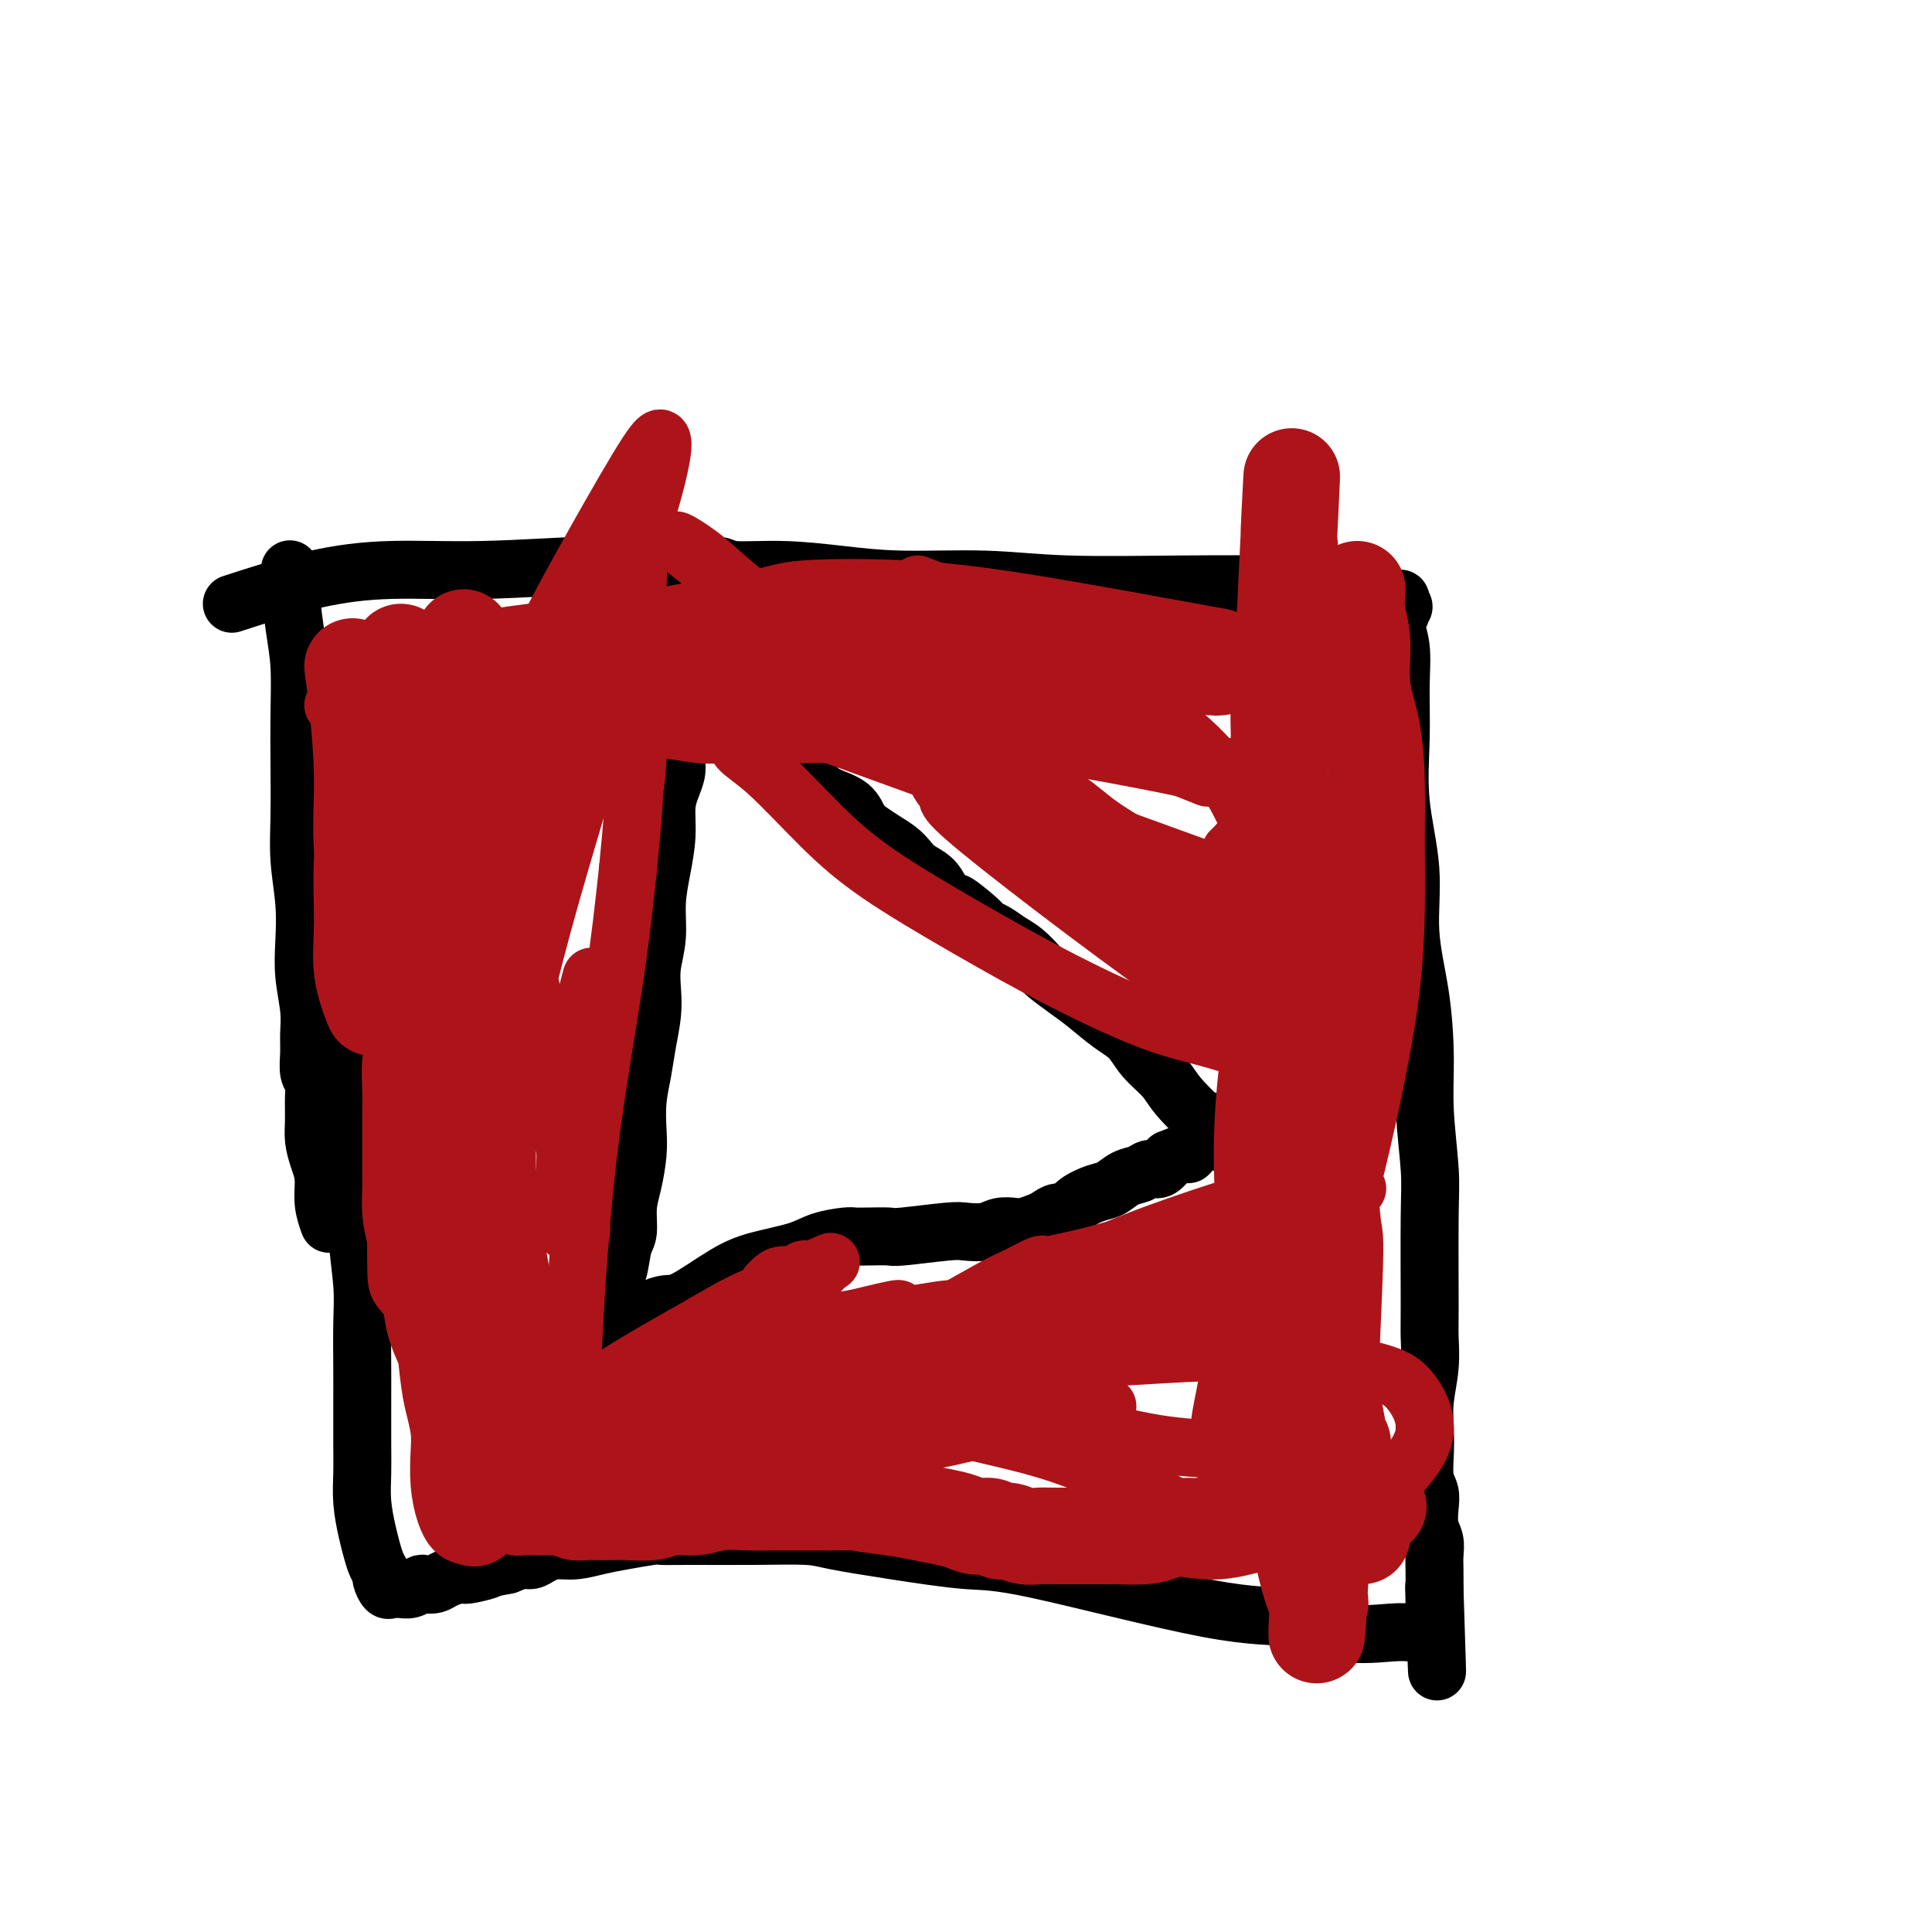 <svg viewBox='0 0 400 400' version='1.1' xmlns='http://www.w3.org/2000/svg' xmlns:xlink='http://www.w3.org/1999/xlink'><g fill='none' stroke='#000000' stroke-width='12' stroke-linecap='round' stroke-linejoin='round'><path d='M48,125c5.790,-1.878 11.580,-3.757 17,-5c5.420,-1.243 10.472,-1.851 16,-2c5.528,-0.149 11.534,0.160 19,0c7.466,-0.160 16.393,-0.790 23,-1c6.607,-0.210 10.895,-0.001 15,0c4.105,0.001 8.028,-0.206 10,0c1.972,0.206 1.995,0.825 4,1c2.005,0.175 5.992,-0.093 10,0c4.008,0.093 8.035,0.547 12,1c3.965,0.453 7.867,0.906 13,1c5.133,0.094 11.497,-0.170 17,0c5.503,0.170 10.145,0.776 17,1c6.855,0.224 15.922,0.066 24,0c8.078,-0.066 15.166,-0.042 20,0c4.834,0.042 7.415,0.101 10,0c2.585,-0.101 5.176,-0.363 7,0c1.824,0.363 2.881,1.351 4,2c1.119,0.649 2.300,0.957 3,1c0.700,0.043 0.919,-0.181 1,0c0.081,0.181 0.023,0.766 0,1c-0.023,0.234 -0.012,0.117 0,0'/><path d='M290,125c1.217,0.802 0.259,0.807 0,1c-0.259,0.193 0.180,0.573 0,1c-0.180,0.427 -0.979,0.901 -1,2c-0.021,1.099 0.734,2.823 1,5c0.266,2.177 0.041,4.807 0,8c-0.041,3.193 0.101,6.949 0,11c-0.101,4.051 -0.443,8.397 0,13c0.443,4.603 1.673,9.463 2,14c0.327,4.537 -0.248,8.750 0,13c0.248,4.250 1.320,8.536 2,13c0.680,4.464 0.967,9.107 1,13c0.033,3.893 -0.188,7.036 0,11c0.188,3.964 0.783,8.750 1,12c0.217,3.250 0.054,4.965 0,10c-0.054,5.035 -0.001,13.388 0,18c0.001,4.612 -0.052,5.481 0,7c0.052,1.519 0.209,3.688 0,6c-0.209,2.312 -0.784,4.769 -1,7c-0.216,2.231 -0.072,4.238 0,6c0.072,1.762 0.071,3.280 0,5c-0.071,1.720 -0.211,3.643 0,5c0.211,1.357 0.775,2.148 1,3c0.225,0.852 0.113,1.763 0,3c-0.113,1.237 -0.226,2.798 0,4c0.226,1.202 0.793,2.044 1,3c0.207,0.956 0.056,2.027 0,3c-0.056,0.973 -0.016,1.850 0,3c0.016,1.150 0.008,2.575 0,4'/><path d='M297,329c1.065,32.146 0.229,10.512 0,3c-0.229,-7.512 0.150,-0.903 0,2c-0.150,2.903 -0.828,2.098 -1,2c-0.172,-0.098 0.161,0.510 0,1c-0.161,0.490 -0.815,0.864 -1,1c-0.185,0.136 0.101,0.036 0,0c-0.101,-0.036 -0.588,-0.007 -1,0c-0.412,0.007 -0.749,-0.010 -1,0c-0.251,0.010 -0.417,0.045 -1,0c-0.583,-0.045 -1.582,-0.170 -4,0c-2.418,0.170 -6.256,0.636 -10,0c-3.744,-0.636 -7.395,-2.372 -11,-3c-3.605,-0.628 -7.164,-0.147 -17,-2c-9.836,-1.853 -25.949,-6.041 -35,-8c-9.051,-1.959 -11.040,-1.688 -15,-2c-3.960,-0.312 -9.892,-1.208 -15,-2c-5.108,-0.792 -9.393,-1.480 -12,-2c-2.607,-0.520 -3.534,-0.872 -6,-1c-2.466,-0.128 -6.469,-0.031 -11,0c-4.531,0.031 -9.589,-0.003 -13,0c-3.411,0.003 -5.174,0.043 -6,0c-0.826,-0.043 -0.713,-0.170 -2,0c-1.287,0.170 -3.972,0.637 -6,1c-2.028,0.363 -3.397,0.623 -5,1c-1.603,0.377 -3.440,0.871 -5,1c-1.560,0.129 -2.843,-0.106 -4,0c-1.157,0.106 -2.186,0.554 -3,1c-0.814,0.446 -1.411,0.889 -2,1c-0.589,0.111 -1.168,-0.111 -2,0c-0.832,0.111 -1.916,0.556 -3,1'/><path d='M105,324c-5.635,1.091 -3.722,0.818 -4,1c-0.278,0.182 -2.747,0.820 -4,1c-1.253,0.180 -1.291,-0.096 -2,0c-0.709,0.096 -2.091,0.565 -3,1c-0.909,0.435 -1.347,0.834 -2,1c-0.653,0.166 -1.523,0.097 -2,0c-0.477,-0.097 -0.562,-0.223 -1,0c-0.438,0.223 -1.230,0.794 -2,1c-0.770,0.206 -1.517,0.048 -2,0c-0.483,-0.048 -0.703,0.013 -1,0c-0.297,-0.013 -0.671,-0.100 -1,0c-0.329,0.100 -0.613,0.386 -1,0c-0.387,-0.386 -0.877,-1.445 -1,-2c-0.123,-0.555 0.121,-0.608 0,-1c-0.121,-0.392 -0.607,-1.125 -1,-2c-0.393,-0.875 -0.694,-1.893 -1,-3c-0.306,-1.107 -0.618,-2.303 -1,-4c-0.382,-1.697 -0.834,-3.896 -1,-6c-0.166,-2.104 -0.045,-4.115 0,-6c0.045,-1.885 0.013,-3.644 0,-6c-0.013,-2.356 -0.007,-5.308 0,-8c0.007,-2.692 0.016,-5.122 0,-8c-0.016,-2.878 -0.057,-6.203 0,-9c0.057,-2.797 0.210,-5.067 0,-8c-0.210,-2.933 -0.785,-6.530 -1,-10c-0.215,-3.470 -0.072,-6.814 0,-10c0.072,-3.186 0.071,-6.215 0,-9c-0.071,-2.785 -0.211,-5.327 0,-8c0.211,-2.673 0.775,-5.478 1,-8c0.225,-2.522 0.113,-4.761 0,-7'/><path d='M60,118c0.022,-0.114 0.044,-0.229 0,0c-0.044,0.229 -0.156,0.800 0,3c0.156,2.200 0.578,6.028 1,9c0.422,2.972 0.844,5.089 1,8c0.156,2.911 0.045,6.618 0,10c-0.045,3.382 -0.026,6.440 0,10c0.026,3.560 0.059,7.622 0,11c-0.059,3.378 -0.208,6.072 0,9c0.208,2.928 0.774,6.089 1,9c0.226,2.911 0.113,5.572 0,8c-0.113,2.428 -0.228,4.622 0,7c0.228,2.378 0.797,4.940 1,7c0.203,2.060 0.040,3.617 0,5c-0.040,1.383 0.042,2.593 0,4c-0.042,1.407 -0.208,3.012 0,4c0.208,0.988 0.791,1.359 1,2c0.209,0.641 0.046,1.552 0,3c-0.046,1.448 0.025,3.432 0,5c-0.025,1.568 -0.147,2.718 0,4c0.147,1.282 0.561,2.694 1,4c0.439,1.306 0.901,2.505 1,4c0.099,1.495 -0.166,3.287 0,5c0.166,1.713 0.762,3.347 1,4c0.238,0.653 0.119,0.327 0,0'/><path d='M140,158c0.081,0.590 0.163,1.180 0,2c-0.163,0.820 -0.569,1.869 -1,3c-0.431,1.131 -0.885,2.345 -1,4c-0.115,1.655 0.109,3.751 0,6c-0.109,2.249 -0.551,4.653 -1,7c-0.449,2.347 -0.904,4.639 -1,7c-0.096,2.361 0.167,4.790 0,7c-0.167,2.210 -0.766,4.200 -1,6c-0.234,1.800 -0.105,3.410 0,5c0.105,1.590 0.186,3.159 0,5c-0.186,1.841 -0.637,3.953 -1,6c-0.363,2.047 -0.636,4.028 -1,6c-0.364,1.972 -0.820,3.936 -1,6c-0.180,2.064 -0.086,4.227 0,6c0.086,1.773 0.164,3.157 0,5c-0.164,1.843 -0.568,4.144 -1,6c-0.432,1.856 -0.890,3.268 -1,5c-0.110,1.732 0.128,3.785 0,5c-0.128,1.215 -0.623,1.593 -1,3c-0.377,1.407 -0.637,3.844 -1,5c-0.363,1.156 -0.829,1.032 -1,2c-0.171,0.968 -0.046,3.030 0,4c0.046,0.970 0.013,0.849 0,1c-0.013,0.151 -0.007,0.576 0,1'/><path d='M127,271c-1.167,19.000 2.417,10.000 6,1'/><path d='M133,272c1.235,-0.009 1.324,-0.530 2,-1c0.676,-0.470 1.941,-0.888 3,-1c1.059,-0.112 1.912,0.083 4,-1c2.088,-1.083 5.410,-3.443 8,-5c2.590,-1.557 4.447,-2.312 7,-3c2.553,-0.688 5.802,-1.309 8,-2c2.198,-0.691 3.346,-1.453 5,-2c1.654,-0.547 3.816,-0.877 5,-1c1.184,-0.123 1.392,-0.037 2,0c0.608,0.037 1.617,0.024 3,0c1.383,-0.024 3.140,-0.058 4,0c0.860,0.058 0.824,0.208 3,0c2.176,-0.208 6.565,-0.774 9,-1c2.435,-0.226 2.916,-0.112 4,0c1.084,0.112 2.769,0.223 4,0c1.231,-0.223 2.006,-0.780 3,-1c0.994,-0.220 2.205,-0.101 3,0c0.795,0.101 1.172,0.186 2,0c0.828,-0.186 2.107,-0.644 3,-1c0.893,-0.356 1.401,-0.610 2,-1c0.599,-0.390 1.290,-0.915 2,-1c0.710,-0.085 1.439,0.272 2,0c0.561,-0.272 0.955,-1.172 2,-2c1.045,-0.828 2.741,-1.585 4,-2c1.259,-0.415 2.080,-0.488 3,-1c0.920,-0.512 1.937,-1.463 3,-2c1.063,-0.537 2.172,-0.659 3,-1c0.828,-0.341 1.377,-0.899 2,-1c0.623,-0.101 1.321,0.257 2,0c0.679,-0.257 1.340,-1.128 2,-2'/><path d='M242,240c4.988,-2.129 3.956,-0.952 4,-1c0.044,-0.048 1.162,-1.322 2,-2c0.838,-0.678 1.395,-0.760 2,-1c0.605,-0.240 1.258,-0.639 2,-1c0.742,-0.361 1.572,-0.685 2,-1c0.428,-0.315 0.455,-0.620 1,-1c0.545,-0.380 1.608,-0.833 2,-1c0.392,-0.167 0.112,-0.048 0,0c-0.112,0.048 -0.056,0.024 0,0'/><path d='M152,148c1.754,1.300 3.507,2.599 5,4c1.493,1.401 2.725,2.902 4,4c1.275,1.098 2.593,1.792 4,3c1.407,1.208 2.904,2.928 4,4c1.096,1.072 1.791,1.494 3,2c1.209,0.506 2.932,1.094 4,2c1.068,0.906 1.480,2.129 2,3c0.520,0.871 1.150,1.388 2,2c0.850,0.612 1.922,1.318 3,2c1.078,0.682 2.162,1.340 3,2c0.838,0.660 1.431,1.321 2,2c0.569,0.679 1.115,1.375 2,2c0.885,0.625 2.110,1.179 3,2c0.890,0.821 1.445,1.911 2,3'/><path d='M195,185c7.115,6.025 3.404,2.587 3,2c-0.404,-0.587 2.499,1.676 4,3c1.501,1.324 1.600,1.710 2,2c0.400,0.290 1.103,0.485 2,1c0.897,0.515 1.990,1.348 3,2c1.010,0.652 1.938,1.121 3,2c1.062,0.879 2.258,2.168 3,3c0.742,0.832 1.031,1.208 2,2c0.969,0.792 2.617,2.000 4,3c1.383,1.000 2.499,1.793 4,3c1.501,1.207 3.386,2.827 5,4c1.614,1.173 2.958,1.899 4,3c1.042,1.101 1.781,2.578 3,4c1.219,1.422 2.919,2.790 4,4c1.081,1.210 1.543,2.261 3,4c1.457,1.739 3.910,4.165 5,5c1.090,0.835 0.818,0.080 1,0c0.182,-0.080 0.818,0.517 1,1c0.182,0.483 -0.091,0.852 0,1c0.091,0.148 0.545,0.074 1,0'/><path d='M252,234c2.952,3.333 1.333,2.167 1,2c-0.333,-0.167 0.619,0.667 1,1c0.381,0.333 0.190,0.167 0,0'/></g>
<g fill='none' stroke='#AD1419' stroke-width='20' stroke-linecap='round' stroke-linejoin='round'><path d='M91,138c0.422,2.029 0.844,4.059 1,7c0.156,2.941 0.046,6.795 0,11c-0.046,4.205 -0.028,8.762 0,13c0.028,4.238 0.068,8.158 0,12c-0.068,3.842 -0.242,7.607 0,11c0.242,3.393 0.901,6.413 1,9c0.099,2.587 -0.362,4.740 0,7c0.362,2.260 1.547,4.628 2,6c0.453,1.372 0.174,1.750 0,3c-0.174,1.250 -0.243,3.374 0,5c0.243,1.626 0.798,2.756 1,4c0.202,1.244 0.050,2.602 0,4c-0.050,1.398 0.001,2.836 0,4c-0.001,1.164 -0.053,2.054 0,3c0.053,0.946 0.210,1.949 0,3c-0.210,1.051 -0.788,2.150 -1,3c-0.212,0.850 -0.058,1.450 0,2c0.058,0.550 0.019,1.049 0,2c-0.019,0.951 -0.019,2.354 0,4c0.019,1.646 0.057,3.534 0,5c-0.057,1.466 -0.208,2.510 0,4c0.208,1.490 0.774,3.426 1,5c0.226,1.574 0.113,2.787 0,4'/><path d='M96,269c0.774,21.132 0.208,8.463 0,5c-0.208,-3.463 -0.057,2.279 0,5c0.057,2.721 0.019,2.420 0,3c-0.019,0.580 -0.019,2.042 0,3c0.019,0.958 0.058,1.413 0,2c-0.058,0.587 -0.212,1.308 0,2c0.212,0.692 0.789,1.357 1,2c0.211,0.643 0.057,1.263 0,2c-0.057,0.737 -0.015,1.590 0,2c0.015,0.410 0.004,0.378 0,1c-0.004,0.622 -0.001,1.899 0,2c0.001,0.101 0.000,-0.975 0,0c-0.000,0.975 -0.000,4.001 0,5c0.000,0.999 -0.000,-0.031 0,0c0.000,0.031 0.000,1.121 0,2c-0.000,0.879 -0.001,1.546 0,2c0.001,0.454 0.003,0.696 0,1c-0.003,0.304 -0.011,0.669 0,1c0.011,0.331 0.041,0.628 0,1c-0.041,0.372 -0.155,0.821 0,1c0.155,0.179 0.577,0.090 1,0'/><path d='M98,311c0.251,6.499 -0.122,1.745 1,0c1.122,-1.745 3.738,-0.482 5,0c1.262,0.482 1.171,0.182 1,0c-0.171,-0.182 -0.423,-0.245 0,0c0.423,0.245 1.522,0.798 2,1c0.478,0.202 0.334,0.055 1,0c0.666,-0.055 2.142,-0.016 3,0c0.858,0.016 1.097,0.008 1,0c-0.097,-0.008 -0.531,-0.016 0,0c0.531,0.016 2.027,0.057 3,0c0.973,-0.057 1.423,-0.211 2,0c0.577,0.211 1.282,0.788 2,1c0.718,0.212 1.448,0.058 2,0c0.552,-0.058 0.926,-0.020 2,0c1.074,0.020 2.849,0.020 4,0c1.151,-0.020 1.677,-0.062 3,0c1.323,0.062 3.441,0.227 5,0c1.559,-0.227 2.557,-0.845 4,-1c1.443,-0.155 3.329,0.155 5,0c1.671,-0.155 3.127,-0.774 5,-1c1.873,-0.226 4.162,-0.061 6,0c1.838,0.061 3.226,0.016 5,0c1.774,-0.016 3.936,-0.005 6,0c2.064,0.005 4.032,0.002 6,0'/><path d='M172,311c12.522,-0.048 6.828,-0.168 6,0c-0.828,0.168 3.209,0.623 6,1c2.791,0.377 4.337,0.674 6,1c1.663,0.326 3.443,0.680 5,1c1.557,0.320 2.892,0.607 4,1c1.108,0.393 1.990,0.894 3,1c1.010,0.106 2.147,-0.182 3,0c0.853,0.182 1.420,0.833 2,1c0.580,0.167 1.173,-0.151 2,0c0.827,0.151 1.888,0.772 3,1c1.112,0.228 2.275,0.062 3,0c0.725,-0.062 1.011,-0.019 4,0c2.989,0.019 8.679,0.015 11,0c2.321,-0.015 1.272,-0.042 2,0c0.728,0.042 3.233,0.152 5,0c1.767,-0.152 2.797,-0.565 4,-1c1.203,-0.435 2.578,-0.890 4,-1c1.422,-0.110 2.889,0.125 4,0c1.111,-0.125 1.865,-0.612 3,-1c1.135,-0.388 2.653,-0.678 4,-1c1.347,-0.322 2.525,-0.675 4,-1c1.475,-0.325 3.248,-0.623 5,-1c1.752,-0.377 3.483,-0.834 5,-1c1.517,-0.166 2.821,-0.042 4,0c1.179,0.042 2.234,0.001 3,0c0.766,-0.001 1.245,0.038 2,0c0.755,-0.038 1.787,-0.154 2,0c0.213,0.154 -0.394,0.577 -1,1'/><path d='M280,312c10.516,-0.694 2.808,0.570 0,1c-2.808,0.430 -0.714,0.027 0,0c0.714,-0.027 0.048,0.322 0,1c-0.048,0.678 0.523,1.684 1,2c0.477,0.316 0.860,-0.059 1,0c0.140,0.059 0.038,0.552 0,1c-0.038,0.448 -0.010,0.852 0,1c0.010,0.148 0.003,0.040 0,0c-0.003,-0.040 -0.001,-0.011 0,0c0.001,0.011 0.000,0.006 0,0'/><path d='M281,122c-0.127,1.652 -0.255,3.305 0,5c0.255,1.695 0.891,3.434 1,6c0.109,2.566 -0.310,5.960 0,9c0.310,3.040 1.349,5.725 2,9c0.651,3.275 0.912,7.140 1,11c0.088,3.860 0.001,7.716 0,12c-0.001,4.284 0.082,8.998 0,14c-0.082,5.002 -0.331,10.293 -1,16c-0.669,5.707 -1.759,11.830 -3,18c-1.241,6.170 -2.631,12.388 -4,18c-1.369,5.612 -2.715,10.616 -4,15c-1.285,4.384 -2.509,8.146 -4,12c-1.491,3.854 -3.247,7.801 -4,11c-0.753,3.199 -0.501,5.650 -1,8c-0.499,2.350 -1.750,4.597 -2,7c-0.250,2.403 0.500,4.961 1,6c0.500,1.039 0.750,0.559 1,2c0.250,1.441 0.501,4.801 1,7c0.499,2.199 1.247,3.236 2,5c0.753,1.764 1.511,4.256 2,6c0.489,1.744 0.709,2.739 1,4c0.291,1.261 0.655,2.789 1,4c0.345,1.211 0.673,2.106 1,3'/><path d='M272,330c1.821,5.167 1.374,-0.417 1,2c-0.374,2.417 -0.674,12.834 0,1c0.674,-11.834 2.321,-45.918 3,-62c0.679,-16.082 0.388,-14.161 0,-17c-0.388,-2.839 -0.873,-10.437 -1,-15c-0.127,-4.563 0.106,-6.093 0,-8c-0.106,-1.907 -0.549,-4.193 -1,-6c-0.451,-1.807 -0.908,-3.134 -1,-4c-0.092,-0.866 0.182,-1.271 0,-2c-0.182,-0.729 -0.819,-1.781 -1,-3c-0.181,-1.219 0.093,-2.604 0,-4c-0.093,-1.396 -0.552,-2.802 -1,-4c-0.448,-1.198 -0.883,-2.187 -1,-3c-0.117,-0.813 0.084,-1.450 0,-3c-0.084,-1.550 -0.453,-4.014 -1,-6c-0.547,-1.986 -1.274,-3.493 -2,-5'/><path d='M267,191c-1.391,-10.517 -0.368,-5.310 0,-4c0.368,1.310 0.080,-1.275 0,-3c-0.080,-1.725 0.047,-2.588 0,-2c-0.047,0.588 -0.269,2.628 0,3c0.269,0.372 1.027,-0.924 0,6c-1.027,6.924 -3.841,22.067 -5,34c-1.159,11.933 -0.665,20.654 0,29c0.665,8.346 1.499,16.315 3,22c1.501,5.685 3.670,9.085 5,12c1.330,2.915 1.823,5.345 3,7c1.177,1.655 3.039,2.535 4,3c0.961,0.465 1.020,0.513 1,1c-0.020,0.487 -0.121,1.412 -1,-3c-0.879,-4.412 -2.537,-14.160 -4,-23c-1.463,-8.840 -2.732,-16.772 -3,-24c-0.268,-7.228 0.466,-13.754 0,-20c-0.466,-6.246 -2.133,-12.213 -3,-17c-0.867,-4.787 -0.933,-8.393 -1,-12'/><path d='M266,200c-1.937,-16.699 -1.279,-9.446 -1,-13c0.279,-3.554 0.179,-17.913 0,-27c-0.179,-9.087 -0.436,-12.901 0,-18c0.436,-5.099 1.566,-11.484 2,-17c0.434,-5.516 0.172,-10.163 0,-12c-0.172,-1.837 -0.253,-0.863 0,-6c0.253,-5.137 0.841,-16.384 0,1c-0.841,17.384 -3.112,63.400 -4,82c-0.888,18.600 -0.392,9.786 0,10c0.392,0.214 0.680,9.458 1,16c0.320,6.542 0.674,10.382 1,14c0.326,3.618 0.626,7.012 1,10c0.374,2.988 0.821,5.568 1,6c0.179,0.432 0.089,-1.284 0,-3'/><path d='M267,243c0.000,-0.500 0.000,-0.250 0,0'/><path d='M80,143c2.267,0.024 4.534,0.049 7,0c2.466,-0.049 5.131,-0.170 8,0c2.869,0.170 5.940,0.633 9,1c3.060,0.367 6.107,0.638 9,1c2.893,0.362 5.632,0.814 8,1c2.368,0.186 4.366,0.106 6,0c1.634,-0.106 2.904,-0.239 4,0c1.096,0.239 2.018,0.849 3,1c0.982,0.151 2.023,-0.156 4,0c1.977,0.156 4.888,0.774 7,1c2.112,0.226 3.423,0.061 5,0c1.577,-0.061 3.418,-0.016 5,0c1.582,0.016 2.903,0.004 4,0c1.097,-0.004 1.969,0.000 3,0c1.031,-0.000 2.222,-0.004 3,0c0.778,0.004 1.141,0.016 2,0c0.859,-0.016 2.212,-0.061 4,0c1.788,0.061 4.012,0.227 6,0c1.988,-0.227 3.740,-0.848 5,-1c1.260,-0.152 2.028,0.164 3,0c0.972,-0.164 2.147,-0.807 3,-1c0.853,-0.193 1.383,0.063 4,0c2.617,-0.063 7.319,-0.447 11,-1c3.681,-0.553 6.340,-1.277 9,-2'/><path d='M212,143c11.928,-0.935 8.247,-0.772 8,-1c-0.247,-0.228 2.940,-0.846 5,-1c2.060,-0.154 2.993,0.157 4,0c1.007,-0.157 2.088,-0.782 3,-1c0.912,-0.218 1.654,-0.031 2,0c0.346,0.031 0.295,-0.096 1,0c0.705,0.096 2.167,0.414 4,0c1.833,-0.414 4.036,-1.560 6,-2c1.964,-0.440 3.689,-0.175 5,0c1.311,0.175 2.207,0.259 3,0c0.793,-0.259 1.482,-0.859 2,-1c0.518,-0.141 0.864,0.179 0,0c-0.864,-0.179 -2.938,-0.858 -3,-1c-0.062,-0.142 1.887,0.254 -5,-1c-6.887,-1.254 -22.612,-4.156 -34,-6c-11.388,-1.844 -18.440,-2.629 -26,-3c-7.560,-0.371 -15.627,-0.329 -20,0c-4.373,0.329 -5.053,0.943 -10,2c-4.947,1.057 -14.161,2.556 -21,4c-6.839,1.444 -11.302,2.832 -16,4c-4.698,1.168 -9.630,2.117 -13,3c-3.370,0.883 -5.176,1.699 -7,2c-1.824,0.301 -3.664,0.086 -4,0c-0.336,-0.086 0.832,-0.043 2,0'/><path d='M98,141c-8.237,1.928 5.672,-0.751 14,-2c8.328,-1.249 11.077,-1.067 15,-1c3.923,0.067 9.021,0.021 13,0c3.979,-0.021 6.840,-0.016 10,0c3.160,0.016 6.620,0.043 10,0c3.380,-0.043 6.680,-0.156 9,0c2.320,0.156 3.659,0.580 6,1c2.341,0.420 5.686,0.834 10,1c4.314,0.166 9.599,0.084 14,0c4.401,-0.084 7.917,-0.169 11,0c3.083,0.169 5.733,0.593 9,1c3.267,0.407 7.150,0.798 4,0c-3.150,-0.798 -13.332,-2.786 -21,-4c-7.668,-1.214 -12.822,-1.654 -19,-2c-6.178,-0.346 -13.379,-0.597 -21,-1c-7.621,-0.403 -15.662,-0.956 -23,-1c-7.338,-0.044 -13.975,0.422 -20,1c-6.025,0.578 -11.440,1.268 -16,2c-4.560,0.732 -8.266,1.505 -11,2c-2.734,0.495 -4.495,0.713 -5,1c-0.505,0.287 0.248,0.644 1,1'/><path d='M88,140c-8.500,1.167 -4.250,0.583 0,0'/><path d='M96,132c-0.665,2.025 -1.331,4.049 -2,6c-0.669,1.951 -1.342,3.828 -2,6c-0.658,2.172 -1.300,4.637 -2,7c-0.700,2.363 -1.459,4.623 -2,7c-0.541,2.377 -0.863,4.871 -1,7c-0.137,2.129 -0.089,3.893 0,6c0.089,2.107 0.220,4.557 0,7c-0.220,2.443 -0.791,4.877 -1,7c-0.209,2.123 -0.056,3.934 0,6c0.056,2.066 0.015,4.389 0,6c-0.015,1.611 -0.003,2.512 0,4c0.003,1.488 -0.003,3.564 0,5c0.003,1.436 0.015,2.232 0,3c-0.015,0.768 -0.057,1.510 0,3c0.057,1.490 0.211,3.730 0,5c-0.211,1.270 -0.789,1.572 -1,3c-0.211,1.428 -0.056,3.984 0,6c0.056,2.016 0.014,3.494 0,5c-0.014,1.506 -0.001,3.042 0,5c0.001,1.958 -0.010,4.339 0,6c0.010,1.661 0.041,2.601 0,4c-0.041,1.399 -0.155,3.257 0,5c0.155,1.743 0.577,3.372 1,5'/><path d='M86,256c-0.040,14.865 0.360,6.527 1,5c0.640,-1.527 1.520,3.759 2,7c0.480,3.241 0.558,4.439 1,6c0.442,1.561 1.247,3.485 2,5c0.753,1.515 1.456,2.619 2,4c0.544,1.381 0.931,3.038 1,4c0.069,0.962 -0.179,1.229 0,2c0.179,0.771 0.784,2.045 1,3c0.216,0.955 0.044,1.592 0,2c-0.044,0.408 0.041,0.588 0,1c-0.041,0.412 -0.207,1.055 0,2c0.207,0.945 0.788,2.191 1,5c0.212,2.809 0.054,7.180 0,9c-0.054,1.820 -0.004,1.091 0,1c0.004,-0.091 -0.038,0.458 0,1c0.038,0.542 0.154,1.077 0,1c-0.154,-0.077 -0.580,-0.764 -1,-2c-0.420,-1.236 -0.833,-3.019 -1,-5c-0.167,-1.981 -0.086,-4.161 0,-6c0.086,-1.839 0.178,-3.338 0,-5c-0.178,-1.662 -0.625,-3.486 -1,-5c-0.375,-1.514 -0.679,-2.718 -1,-5c-0.321,-2.282 -0.661,-5.641 -1,-9'/><path d='M83,135c-0.990,4.948 -1.980,9.895 -3,15c-1.020,5.105 -2.070,10.367 -3,15c-0.930,4.633 -1.741,8.636 -2,13c-0.259,4.364 0.034,9.087 0,13c-0.034,3.913 -0.394,7.015 0,10c0.394,2.985 1.541,5.853 2,7c0.459,1.147 0.229,0.574 0,0'/><path d='M73,138c0.293,2.026 0.587,4.051 1,8c0.413,3.949 0.946,9.821 1,15c0.054,5.179 -0.370,9.663 0,15c0.370,5.337 1.534,11.525 2,14c0.466,2.475 0.233,1.238 0,0'/></g>
<g fill='none' stroke='#AD1419' stroke-width='12' stroke-linecap='round' stroke-linejoin='round'><path d='M105,147c3.321,-0.303 6.642,-0.607 10,-1c3.358,-0.393 6.752,-0.877 12,-1c5.248,-0.123 12.349,0.115 18,0c5.651,-0.115 9.850,-0.582 15,-1c5.150,-0.418 11.249,-0.788 15,-1c3.751,-0.212 5.155,-0.267 7,0c1.845,0.267 4.133,0.855 6,1c1.867,0.145 3.313,-0.155 5,0c1.687,0.155 3.615,0.763 6,1c2.385,0.237 5.228,0.102 8,0c2.772,-0.102 5.474,-0.172 7,0c1.526,0.172 1.876,0.586 3,1c1.124,0.414 3.022,0.829 4,1c0.978,0.171 1.036,0.098 1,0c-0.036,-0.098 -0.167,-0.223 0,0c0.167,0.223 0.632,0.792 1,1c0.368,0.208 0.638,0.055 1,0c0.362,-0.055 0.817,-0.011 1,0c0.183,0.011 0.095,-0.010 0,0c-0.095,0.010 -0.197,0.050 0,0c0.197,-0.050 0.692,-0.189 1,0c0.308,0.189 0.429,0.705 1,1c0.571,0.295 1.592,0.370 3,1c1.408,0.630 3.204,1.815 5,3'/><path d='M235,153c4.005,1.518 3.517,1.314 5,2c1.483,0.686 4.939,2.263 8,3c3.061,0.737 5.729,0.633 8,1c2.271,0.367 4.146,1.205 6,2c1.854,0.795 3.687,1.546 5,2c1.313,0.454 2.105,0.611 3,1c0.895,0.389 1.893,1.011 1,2c-0.893,0.989 -3.678,2.345 -5,3c-1.322,0.655 -1.181,0.610 -2,1c-0.819,0.390 -2.600,1.216 -4,2c-1.400,0.784 -2.421,1.525 -3,2c-0.579,0.475 -0.716,0.682 -1,1c-0.284,0.318 -0.714,0.747 -1,1c-0.286,0.253 -0.426,0.330 0,1c0.426,0.670 1.420,1.933 2,3c0.580,1.067 0.747,1.938 1,3c0.253,1.062 0.594,2.316 1,4c0.406,1.684 0.879,3.800 1,5c0.121,1.200 -0.108,1.486 0,3c0.108,1.514 0.554,4.257 1,7'/><path d='M261,202c1.281,5.208 1.484,5.227 2,7c0.516,1.773 1.343,5.301 2,8c0.657,2.699 1.142,4.570 2,7c0.858,2.430 2.088,5.418 3,8c0.912,2.582 1.506,4.757 2,7c0.494,2.243 0.887,4.553 1,7c0.113,2.447 -0.053,5.032 0,7c0.053,1.968 0.324,3.321 0,5c-0.324,1.679 -1.242,3.685 -2,6c-0.758,2.315 -1.354,4.939 -2,7c-0.646,2.061 -1.342,3.560 -2,5c-0.658,1.440 -1.280,2.822 -2,4c-0.720,1.178 -1.539,2.151 -2,3c-0.461,0.849 -0.563,1.574 -1,2c-0.437,0.426 -1.208,0.554 -2,1c-0.792,0.446 -1.607,1.210 -2,2c-0.393,0.790 -0.366,1.607 -1,2c-0.634,0.393 -1.930,0.364 -3,2c-1.070,1.636 -1.916,4.937 -1,0c0.916,-4.937 3.594,-18.113 5,-25c1.406,-6.887 1.542,-7.485 2,-10c0.458,-2.515 1.239,-6.946 2,-10c0.761,-3.054 1.503,-4.730 2,-8c0.497,-3.270 0.748,-8.135 1,-13'/><path d='M265,226c1.628,-12.365 0.199,-10.277 0,-12c-0.199,-1.723 0.833,-7.258 1,-12c0.167,-4.742 -0.529,-8.692 -1,-12c-0.471,-3.308 -0.717,-5.975 -1,-8c-0.283,-2.025 -0.605,-3.408 -1,-4c-0.395,-0.592 -0.864,-0.394 -1,1c-0.136,1.394 0.062,3.983 0,7c-0.062,3.017 -0.383,6.464 0,11c0.383,4.536 1.469,10.163 2,15c0.531,4.837 0.506,8.884 1,13c0.494,4.116 1.505,8.301 2,12c0.495,3.699 0.472,6.911 1,10c0.528,3.089 1.606,6.055 2,9c0.394,2.945 0.102,5.868 0,8c-0.102,2.132 -0.016,3.474 0,5c0.016,1.526 -0.037,3.237 0,5c0.037,1.763 0.165,3.578 0,5c-0.165,1.422 -0.624,2.450 -1,4c-0.376,1.550 -0.670,3.622 -1,5c-0.330,1.378 -0.695,2.061 -1,3c-0.305,0.939 -0.551,2.132 -1,3c-0.449,0.868 -1.100,1.410 -1,2c0.100,0.590 0.953,1.228 0,2c-0.953,0.772 -3.711,1.676 -5,2c-1.289,0.324 -1.108,0.066 -2,0c-0.892,-0.066 -2.855,0.059 -6,0c-3.145,-0.059 -7.470,-0.303 -12,-1c-4.530,-0.697 -9.265,-1.849 -14,-3'/><path d='M226,296c-6.882,-1.184 -11.088,-2.145 -16,-3c-4.912,-0.855 -10.530,-1.603 -16,-2c-5.470,-0.397 -10.791,-0.443 -16,-1c-5.209,-0.557 -10.304,-1.625 -15,-2c-4.696,-0.375 -8.993,-0.057 -13,0c-4.007,0.057 -7.725,-0.145 -11,0c-3.275,0.145 -6.106,0.639 -8,1c-1.894,0.361 -2.850,0.590 -4,1c-1.150,0.410 -2.495,1.002 -3,1c-0.505,-0.002 -0.171,-0.597 1,0c1.171,0.597 3.179,2.385 7,4c3.821,1.615 9.456,3.055 15,5c5.544,1.945 10.996,4.395 17,6c6.004,1.605 12.561,2.366 18,4c5.439,1.634 9.759,4.140 15,5c5.241,0.860 11.403,0.075 17,0c5.597,-0.075 10.630,0.559 15,1c4.370,0.441 8.076,0.688 11,1c2.924,0.312 5.066,0.690 7,1c1.934,0.310 3.661,0.551 4,0c0.339,-0.551 -0.710,-1.893 -6,-5c-5.290,-3.107 -14.820,-7.977 -23,-11c-8.180,-3.023 -15.010,-4.198 -22,-6c-6.990,-1.802 -14.140,-4.229 -20,-5c-5.860,-0.771 -10.430,0.115 -15,1'/><path d='M165,292c-4.503,0.174 -8.261,0.108 -12,0c-3.739,-0.108 -7.458,-0.260 -10,0c-2.542,0.260 -3.906,0.931 -6,1c-2.094,0.069 -4.916,-0.464 -5,0c-0.084,0.464 2.570,1.926 4,4c1.430,2.074 1.634,4.761 16,9c14.366,4.239 42.892,10.032 55,12c12.108,1.968 7.796,0.113 8,0c0.204,-0.113 4.924,1.516 10,2c5.076,0.484 10.509,-0.177 15,0c4.491,0.177 8.040,1.191 12,1c3.960,-0.191 8.332,-1.587 13,-3c4.668,-1.413 9.633,-2.842 14,-5c4.367,-2.158 8.138,-5.043 11,-8c2.862,-2.957 4.817,-5.984 5,-9c0.183,-3.016 -1.406,-6.020 -3,-8c-1.594,-1.980 -3.192,-2.936 -7,-4c-3.808,-1.064 -9.825,-2.236 -16,-3c-6.175,-0.764 -12.509,-1.120 -19,-1c-6.491,0.120 -13.140,0.717 -20,1c-6.860,0.283 -13.932,0.251 -22,1c-8.068,0.749 -17.134,2.279 -26,3c-8.866,0.721 -17.533,0.635 -25,1c-7.467,0.365 -13.733,1.183 -20,2'/><path d='M117,302c1.315,-0.111 2.630,-0.222 4,0c1.370,0.222 2.794,0.778 4,1c1.206,0.222 2.194,0.112 3,0c0.806,-0.112 1.430,-0.225 2,0c0.570,0.225 1.084,0.789 2,1c0.916,0.211 2.232,0.070 3,0c0.768,-0.070 0.987,-0.070 2,0c1.013,0.070 2.819,0.211 5,0c2.181,-0.211 4.737,-0.774 7,-1c2.263,-0.226 4.234,-0.116 6,0c1.766,0.116 3.326,0.239 5,0c1.674,-0.239 3.463,-0.840 5,-1c1.537,-0.160 2.821,0.122 4,0c1.179,-0.122 2.254,-0.649 4,-1c1.746,-0.351 4.164,-0.528 8,-1c3.836,-0.472 9.089,-1.240 13,-2c3.911,-0.760 6.481,-1.513 9,-2c2.519,-0.487 4.986,-0.708 7,-1c2.014,-0.292 3.575,-0.655 5,-1c1.425,-0.345 2.712,-0.673 4,-1'/><path d='M219,293c10.002,-1.564 5.506,-0.475 4,0c-1.506,0.475 -0.022,0.337 1,0c1.022,-0.337 1.582,-0.874 2,-1c0.418,-0.126 0.693,0.158 1,0c0.307,-0.158 0.645,-0.760 1,-1c0.355,-0.240 0.726,-0.119 1,0c0.274,0.119 0.452,0.238 0,0c-0.452,-0.238 -1.532,-0.831 -2,-1c-0.468,-0.169 -0.324,0.087 -1,0c-0.676,-0.087 -2.174,-0.515 -2,-1c0.174,-0.485 2.018,-1.025 -3,-1c-5.018,0.025 -16.899,0.617 -23,1c-6.101,0.383 -6.422,0.557 -8,1c-1.578,0.443 -4.415,1.156 -8,2c-3.585,0.844 -7.920,1.819 -14,4c-6.080,2.181 -13.907,5.568 -18,7c-4.093,1.432 -4.453,0.910 -5,1c-0.547,0.090 -1.280,0.793 -2,1c-0.720,0.207 -1.425,-0.083 -3,0c-1.575,0.083 -4.019,0.541 -6,1c-1.981,0.459 -3.501,0.921 -5,1c-1.499,0.079 -2.979,-0.226 -4,0c-1.021,0.226 -1.583,0.984 -2,1c-0.417,0.016 -0.691,-0.710 -1,-1c-0.309,-0.290 -0.655,-0.145 -1,0'/><path d='M121,307c-4.303,0.497 -0.561,-0.260 1,-1c1.561,-0.740 0.940,-1.464 1,-2c0.060,-0.536 0.802,-0.884 2,-2c1.198,-1.116 2.853,-2.999 4,-4c1.147,-1.001 1.787,-1.121 4,-2c2.213,-0.879 6.001,-2.516 10,-4c3.999,-1.484 8.210,-2.813 12,-4c3.790,-1.187 7.159,-2.232 11,-3c3.841,-0.768 8.154,-1.258 12,-2c3.846,-0.742 7.225,-1.734 10,-2c2.775,-0.266 4.945,0.195 7,0c2.055,-0.195 3.995,-1.047 3,-1c-0.995,0.047 -4.926,0.993 2,0c6.926,-0.993 24.710,-3.926 35,-6c10.290,-2.074 13.088,-3.288 16,-4c2.912,-0.712 5.938,-0.920 6,-1c0.062,-0.080 -2.839,-0.032 -6,0c-3.161,0.032 -6.582,0.047 -11,0c-4.418,-0.047 -9.834,-0.156 -15,0c-5.166,0.156 -10.083,0.578 -15,1'/><path d='M210,270c-9.307,0.349 -9.076,0.722 -11,1c-1.924,0.278 -6.003,0.460 -9,1c-2.997,0.540 -4.911,1.439 -7,2c-2.089,0.561 -4.353,0.784 -6,1c-1.647,0.216 -2.676,0.425 -5,1c-2.324,0.575 -5.944,1.515 -9,2c-3.056,0.485 -5.547,0.514 -8,1c-2.453,0.486 -4.866,1.427 -7,2c-2.134,0.573 -3.989,0.777 -5,1c-1.011,0.223 -1.177,0.465 -2,1c-0.823,0.535 -2.301,1.362 -4,2c-1.699,0.638 -3.618,1.086 -5,2c-1.382,0.914 -2.227,2.295 -3,3c-0.773,0.705 -1.475,0.733 -2,1c-0.525,0.267 -0.875,0.772 -1,1c-0.125,0.228 -0.026,0.179 1,0c1.026,-0.179 2.979,-0.487 6,-1c3.021,-0.513 7.112,-1.230 11,-2c3.888,-0.770 7.574,-1.595 13,-3c5.426,-1.405 12.591,-3.392 19,-5c6.409,-1.608 12.061,-2.837 17,-4c4.939,-1.163 9.164,-2.258 14,-3c4.836,-0.742 10.284,-1.130 15,-2c4.716,-0.870 8.700,-2.222 12,-3c3.300,-0.778 5.915,-0.982 8,-1c2.085,-0.018 3.638,0.149 5,0c1.362,-0.149 2.532,-0.614 3,-1c0.468,-0.386 0.234,-0.693 0,-1'/><path d='M250,266c24.583,-7.428 24.039,-12.998 24,-15c-0.039,-2.002 0.425,-0.435 1,0c0.575,0.435 1.259,-0.262 2,-1c0.741,-0.738 1.537,-1.518 2,-2c0.463,-0.482 0.592,-0.667 1,-1c0.408,-0.333 1.094,-0.814 1,-1c-0.094,-0.186 -0.967,-0.075 -1,0c-0.033,0.075 0.775,0.115 -2,1c-2.775,0.885 -9.134,2.615 -16,5c-6.866,2.385 -14.238,5.425 -20,8c-5.762,2.575 -9.913,4.686 -15,7c-5.087,2.314 -11.109,4.833 -15,7c-3.891,2.167 -5.650,3.983 -8,5c-2.350,1.017 -5.291,1.234 -7,2c-1.709,0.766 -2.185,2.080 -3,3c-0.815,0.920 -1.970,1.446 -5,2c-3.030,0.554 -7.937,1.135 -11,2c-3.063,0.865 -4.282,2.014 -6,3c-1.718,0.986 -3.935,1.811 -5,2c-1.065,0.189 -0.979,-0.257 -2,0c-1.021,0.257 -3.149,1.216 -3,1c0.149,-0.216 2.574,-1.608 5,-3'/><path d='M167,291c4.225,-2.364 12.289,-6.776 19,-10c6.711,-3.224 12.069,-5.262 17,-7c4.931,-1.738 9.433,-3.176 14,-5c4.567,-1.824 9.198,-4.035 12,-5c2.802,-0.965 3.775,-0.682 5,-1c1.225,-0.318 2.702,-1.235 6,-3c3.298,-1.765 8.416,-4.379 12,-6c3.584,-1.621 5.633,-2.249 7,-3c1.367,-0.751 2.051,-1.626 2,-2c-0.051,-0.374 -0.836,-0.248 -2,0c-1.164,0.248 -2.706,0.617 -7,2c-4.294,1.383 -11.341,3.780 -17,6c-5.659,2.220 -9.930,4.264 -15,7c-5.070,2.736 -10.938,6.165 -17,9c-6.062,2.835 -12.317,5.078 -18,8c-5.683,2.922 -10.793,6.524 -15,9c-4.207,2.476 -7.510,3.826 -10,5c-2.490,1.174 -4.167,2.171 -6,3c-1.833,0.829 -3.821,1.490 -5,2c-1.179,0.510 -1.548,0.868 -2,1c-0.452,0.132 -0.986,0.038 -1,0c-0.014,-0.038 0.493,-0.019 1,0'/><path d='M147,301c-13.717,6.920 -4.008,2.220 0,0c4.008,-2.220 2.315,-1.961 2,-2c-0.315,-0.039 0.748,-0.377 2,-1c1.252,-0.623 2.694,-1.532 3,-2c0.306,-0.468 -0.523,-0.495 3,-3c3.523,-2.505 11.399,-7.488 18,-11c6.601,-3.512 11.927,-5.554 17,-8c5.073,-2.446 9.892,-5.295 13,-7c3.108,-1.705 4.505,-2.266 6,-3c1.495,-0.734 3.089,-1.641 4,-2c0.911,-0.359 1.138,-0.168 1,0c-0.138,0.168 -0.640,0.315 1,0c1.640,-0.315 5.422,-1.091 9,-2c3.578,-0.909 6.954,-1.952 11,-3c4.046,-1.048 8.764,-2.101 13,-3c4.236,-0.899 7.991,-1.644 10,-2c2.009,-0.356 2.274,-0.322 4,-1c1.726,-0.678 4.915,-2.068 -2,0c-6.915,2.068 -23.933,7.595 -32,10c-8.067,2.405 -7.182,1.690 -8,2c-0.818,0.310 -3.338,1.647 -7,3c-3.662,1.353 -8.466,2.724 -13,4c-4.534,1.276 -8.798,2.459 -13,4c-4.202,1.541 -8.344,3.440 -12,5c-3.656,1.560 -6.828,2.780 -10,4'/><path d='M167,283c-17.271,5.245 -11.947,2.357 -12,2c-0.053,-0.357 -5.483,1.817 -9,3c-3.517,1.183 -5.123,1.376 -7,2c-1.877,0.624 -4.026,1.681 -5,2c-0.974,0.319 -0.773,-0.099 -1,0c-0.227,0.099 -0.880,0.715 -1,1c-0.120,0.285 0.295,0.240 1,0c0.705,-0.240 1.700,-0.676 2,-1c0.300,-0.324 -0.095,-0.535 2,-1c2.095,-0.465 6.680,-1.184 10,-2c3.320,-0.816 5.373,-1.729 10,-3c4.627,-1.271 11.827,-2.901 18,-4c6.173,-1.099 11.320,-1.667 16,-3c4.680,-1.333 8.894,-3.429 12,-5c3.106,-1.571 5.106,-2.615 7,-3c1.894,-0.385 3.684,-0.110 4,0c0.316,0.110 -0.842,0.055 -2,0'/><path d='M212,271c11.351,-3.215 0.728,-0.753 -5,0c-5.728,0.753 -6.561,-0.202 -10,0c-3.439,0.202 -9.485,1.561 -15,3c-5.515,1.439 -10.500,2.957 -15,4c-4.500,1.043 -8.517,1.611 -12,3c-3.483,1.389 -6.433,3.600 -9,5c-2.567,1.400 -4.751,1.990 -7,3c-2.249,1.010 -4.562,2.439 -6,3c-1.438,0.561 -2.002,0.253 -3,1c-0.998,0.747 -2.431,2.548 -3,3c-0.569,0.452 -0.274,-0.446 0,-1c0.274,-0.554 0.527,-0.764 1,-1c0.473,-0.236 1.167,-0.496 2,-1c0.833,-0.504 1.804,-1.250 3,-2c1.196,-0.750 2.615,-1.502 6,-3c3.385,-1.498 8.736,-3.741 14,-6c5.264,-2.259 10.442,-4.533 15,-6c4.558,-1.467 8.496,-2.126 12,-3c3.504,-0.874 6.572,-1.964 6,-2c-0.572,-0.036 -4.786,0.982 -9,2'/><path d='M177,273c-1.976,0.374 -2.416,0.309 -6,1c-3.584,0.691 -10.311,2.138 -16,4c-5.689,1.862 -10.339,4.139 -13,5c-2.661,0.861 -3.333,0.307 -12,5c-8.667,4.693 -25.329,14.632 -32,19c-6.671,4.368 -3.351,3.164 -3,3c0.351,-0.164 -2.268,0.713 -3,1c-0.732,0.287 0.423,-0.015 1,0c0.577,0.015 0.577,0.347 1,0c0.423,-0.347 1.268,-1.372 2,-2c0.732,-0.628 1.352,-0.859 4,-3c2.648,-2.141 7.324,-6.191 12,-10c4.676,-3.809 9.350,-7.378 15,-11c5.650,-3.622 12.275,-7.296 17,-10c4.725,-2.704 7.551,-4.437 11,-6c3.449,-1.563 7.522,-2.955 10,-4c2.478,-1.045 3.359,-1.743 4,-2c0.641,-0.257 1.040,-0.073 1,0c-0.040,0.073 -0.520,0.037 -1,0'/><path d='M169,263c6.317,-3.408 1.109,-0.928 -1,0c-2.109,0.928 -1.118,0.304 -1,0c0.118,-0.304 -0.638,-0.288 -1,0c-0.362,0.288 -0.332,0.848 -1,1c-0.668,0.152 -2.035,-0.104 -3,0c-0.965,0.104 -1.529,0.566 -2,1c-0.471,0.434 -0.849,0.838 -1,1c-0.151,0.162 -0.076,0.081 0,0'/><path d='M111,149c-0.028,2.582 -0.057,5.164 -1,11c-0.943,5.836 -2.802,14.924 -4,23c-1.198,8.076 -1.737,15.138 -2,22c-0.263,6.862 -0.250,13.525 0,20c0.250,6.475 0.736,12.763 1,17c0.264,4.237 0.305,6.425 1,11c0.695,4.575 2.043,11.539 3,17c0.957,5.461 1.524,9.418 2,13c0.476,3.582 0.861,6.787 1,10c0.139,3.213 0.032,6.433 0,9c-0.032,2.567 0.010,4.482 0,5c-0.010,0.518 -0.073,-0.362 0,-1c0.073,-0.638 0.283,-1.034 0,-1c-0.283,0.034 -1.059,0.499 -2,-4c-0.941,-4.499 -2.048,-13.962 -3,-21c-0.952,-7.038 -1.750,-11.649 -2,-17c-0.250,-5.351 0.048,-11.441 0,-19c-0.048,-7.559 -0.442,-16.588 2,-30c2.442,-13.412 7.721,-31.206 13,-49'/><path d='M120,165c2.082,-10.568 0.788,-12.489 3,-22c2.212,-9.511 7.931,-26.614 11,-37c3.069,-10.386 3.487,-14.056 3,-15c-0.487,-0.944 -1.881,0.838 -5,6c-3.119,5.162 -7.964,13.703 -12,21c-4.036,7.297 -7.264,13.350 -10,20c-2.736,6.650 -4.979,13.897 -7,21c-2.021,7.103 -3.818,14.063 -5,21c-1.182,6.937 -1.748,13.851 -2,20c-0.252,6.149 -0.189,11.533 0,15c0.189,3.467 0.505,5.018 1,8c0.495,2.982 1.170,7.395 2,12c0.830,4.605 1.816,9.403 3,14c1.184,4.597 2.565,8.994 4,13c1.435,4.006 2.922,7.621 4,11c1.078,3.379 1.746,6.523 3,9c1.254,2.477 3.095,4.288 4,7c0.905,2.712 0.875,6.326 1,4c0.125,-2.326 0.405,-10.593 1,-21c0.595,-10.407 1.506,-22.956 3,-35c1.494,-12.044 3.570,-23.584 5,-33c1.430,-9.416 2.215,-16.708 3,-24'/><path d='M130,180c2.023,-20.682 1.079,-15.886 1,-15c-0.079,0.886 0.706,-2.136 1,-8c0.294,-5.864 0.095,-14.570 0,-21c-0.095,-6.430 -0.087,-10.585 0,-14c0.087,-3.415 0.252,-6.092 0,-7c-0.252,-0.908 -0.920,-0.049 -1,0c-0.080,0.049 0.427,-0.714 -1,1c-1.427,1.714 -4.790,5.904 -7,9c-2.210,3.096 -3.267,5.098 -6,12c-2.733,6.902 -7.143,18.703 -9,26c-1.857,7.297 -1.162,10.089 -1,14c0.162,3.911 -0.209,8.942 0,13c0.209,4.058 0.996,7.144 2,11c1.004,3.856 2.224,8.484 3,13c0.776,4.516 1.110,8.921 2,13c0.890,4.079 2.338,7.830 3,11c0.662,3.170 0.538,5.757 1,8c0.462,2.243 1.509,4.142 2,6c0.491,1.858 0.426,3.674 0,4c-0.426,0.326 -1.213,-0.837 -2,-2'/><path d='M118,254c-0.533,0.539 -0.864,2.887 -1,-2c-0.136,-4.887 -0.075,-17.008 1,-27c1.075,-9.992 3.164,-17.855 4,-21c0.836,-3.145 0.418,-1.573 0,0'/><path d='M69,146c4.633,-0.785 9.265,-1.570 14,-2c4.735,-0.430 9.572,-0.505 15,-1c5.428,-0.495 11.447,-1.411 17,-2c5.553,-0.589 10.639,-0.853 15,-1c4.361,-0.147 7.995,-0.179 12,0c4.005,0.179 8.381,0.569 12,1c3.619,0.431 6.481,0.904 8,1c1.519,0.096 1.694,-0.184 3,0c1.306,0.184 3.743,0.831 5,1c1.257,0.169 1.335,-0.140 2,0c0.665,0.140 1.916,0.727 4,1c2.084,0.273 5.000,0.230 9,1c4.000,0.770 9.083,2.352 14,3c4.917,0.648 9.668,0.362 13,1c3.332,0.638 5.245,2.201 8,3c2.755,0.799 6.350,0.833 9,1c2.650,0.167 4.353,0.467 6,1c1.647,0.533 3.237,1.300 5,2c1.763,0.700 3.699,1.332 5,2c1.301,0.668 1.966,1.372 3,2c1.034,0.628 2.438,1.179 2,1c-0.438,-0.179 -2.719,-1.090 -5,-2'/><path d='M245,159c-4.392,-0.936 -13.871,-2.777 -21,-4c-7.129,-1.223 -11.907,-1.830 -16,-2c-4.093,-0.170 -7.501,0.096 -11,0c-3.499,-0.096 -7.091,-0.554 -10,-1c-2.909,-0.446 -5.137,-0.881 -7,-1c-1.863,-0.119 -3.362,0.078 -5,0c-1.638,-0.078 -3.416,-0.431 -3,0c0.416,0.431 3.025,1.648 -2,0c-5.025,-1.648 -17.683,-6.160 2,1c19.683,7.160 71.709,25.991 91,33c19.291,7.009 5.848,2.195 4,2c-1.848,-0.195 7.901,4.230 10,5c2.099,0.770 -3.450,-2.115 -9,-5'/><path d='M268,187c-9.156,-3.352 -27.547,-9.231 -36,-12c-8.453,-2.769 -6.969,-2.427 -10,-3c-3.031,-0.573 -10.576,-2.061 -15,-3c-4.424,-0.939 -5.727,-1.327 -7,-2c-1.273,-0.673 -2.516,-1.629 -3,-2c-0.484,-0.371 -0.208,-0.158 0,0c0.208,0.158 0.350,0.260 0,0c-0.350,-0.260 -1.190,-0.883 -2,-2c-0.810,-1.117 -1.589,-2.727 -2,-4c-0.411,-1.273 -0.454,-2.209 -1,-3c-0.546,-0.791 -1.595,-1.437 -2,-2c-0.405,-0.563 -0.164,-1.042 0,-1c0.164,0.042 0.252,0.604 2,3c1.748,2.396 5.155,6.624 5,8c-0.155,1.376 -3.873,-0.102 6,8c9.873,8.102 33.335,25.782 44,33c10.665,7.218 8.532,3.973 10,4c1.468,0.027 6.538,3.327 9,5c2.462,1.673 2.317,1.720 3,2c0.683,0.280 2.195,0.794 2,1c-0.195,0.206 -2.098,0.103 -4,0'/><path d='M267,217c8.411,7.156 -2.560,2.546 -10,0c-7.440,-2.546 -11.349,-3.028 -17,-5c-5.651,-1.972 -13.045,-5.434 -20,-9c-6.955,-3.566 -13.471,-7.237 -20,-11c-6.529,-3.763 -13.069,-7.618 -18,-11c-4.931,-3.382 -8.251,-6.292 -12,-10c-3.749,-3.708 -7.925,-8.213 -11,-11c-3.075,-2.787 -5.048,-3.856 -6,-5c-0.952,-1.144 -0.883,-2.362 -1,-3c-0.117,-0.638 -0.420,-0.696 0,-1c0.420,-0.304 1.562,-0.856 6,-1c4.438,-0.144 12.170,0.119 19,1c6.830,0.881 12.757,2.380 18,4c5.243,1.620 9.801,3.360 14,5c4.199,1.640 8.039,3.180 11,5c2.961,1.820 5.042,3.920 8,6c2.958,2.080 6.793,4.142 9,6c2.207,1.858 2.784,3.513 4,5c1.216,1.487 3.069,2.804 5,5c1.931,2.196 3.940,5.269 7,9c3.060,3.731 7.170,8.120 9,10c1.830,1.880 1.380,1.251 1,1c-0.380,-0.251 -0.690,-0.126 -1,0'/><path d='M262,207c1.513,2.633 -7.205,-5.784 -14,-12c-6.795,-6.216 -11.666,-10.230 -17,-15c-5.334,-4.770 -11.132,-10.294 -17,-15c-5.868,-4.706 -11.805,-8.592 -17,-12c-5.195,-3.408 -9.648,-6.337 -15,-10c-5.352,-3.663 -11.604,-8.059 -17,-12c-5.396,-3.941 -9.935,-7.428 -13,-10c-3.065,-2.572 -4.657,-4.228 -7,-6c-2.343,-1.772 -5.436,-3.660 -5,-3c0.436,0.660 4.402,3.869 10,8c5.598,4.131 12.827,9.183 20,15c7.173,5.817 14.291,12.398 22,18c7.709,5.602 16.010,10.226 23,15c6.990,4.774 12.669,9.700 18,14c5.331,4.300 10.316,7.974 15,11c4.684,3.026 9.069,5.402 12,7c2.931,1.598 4.407,2.416 5,2c0.593,-0.416 0.301,-2.066 0,-5c-0.301,-2.934 -0.612,-7.151 -2,-13c-1.388,-5.849 -3.853,-13.330 -7,-19c-3.147,-5.670 -6.976,-9.530 -11,-13c-4.024,-3.470 -8.244,-6.549 -12,-9c-3.756,-2.451 -7.050,-4.275 -12,-7c-4.950,-2.725 -11.557,-6.350 -17,-9c-5.443,-2.650 -9.721,-4.325 -14,-6'/></g>
</svg>